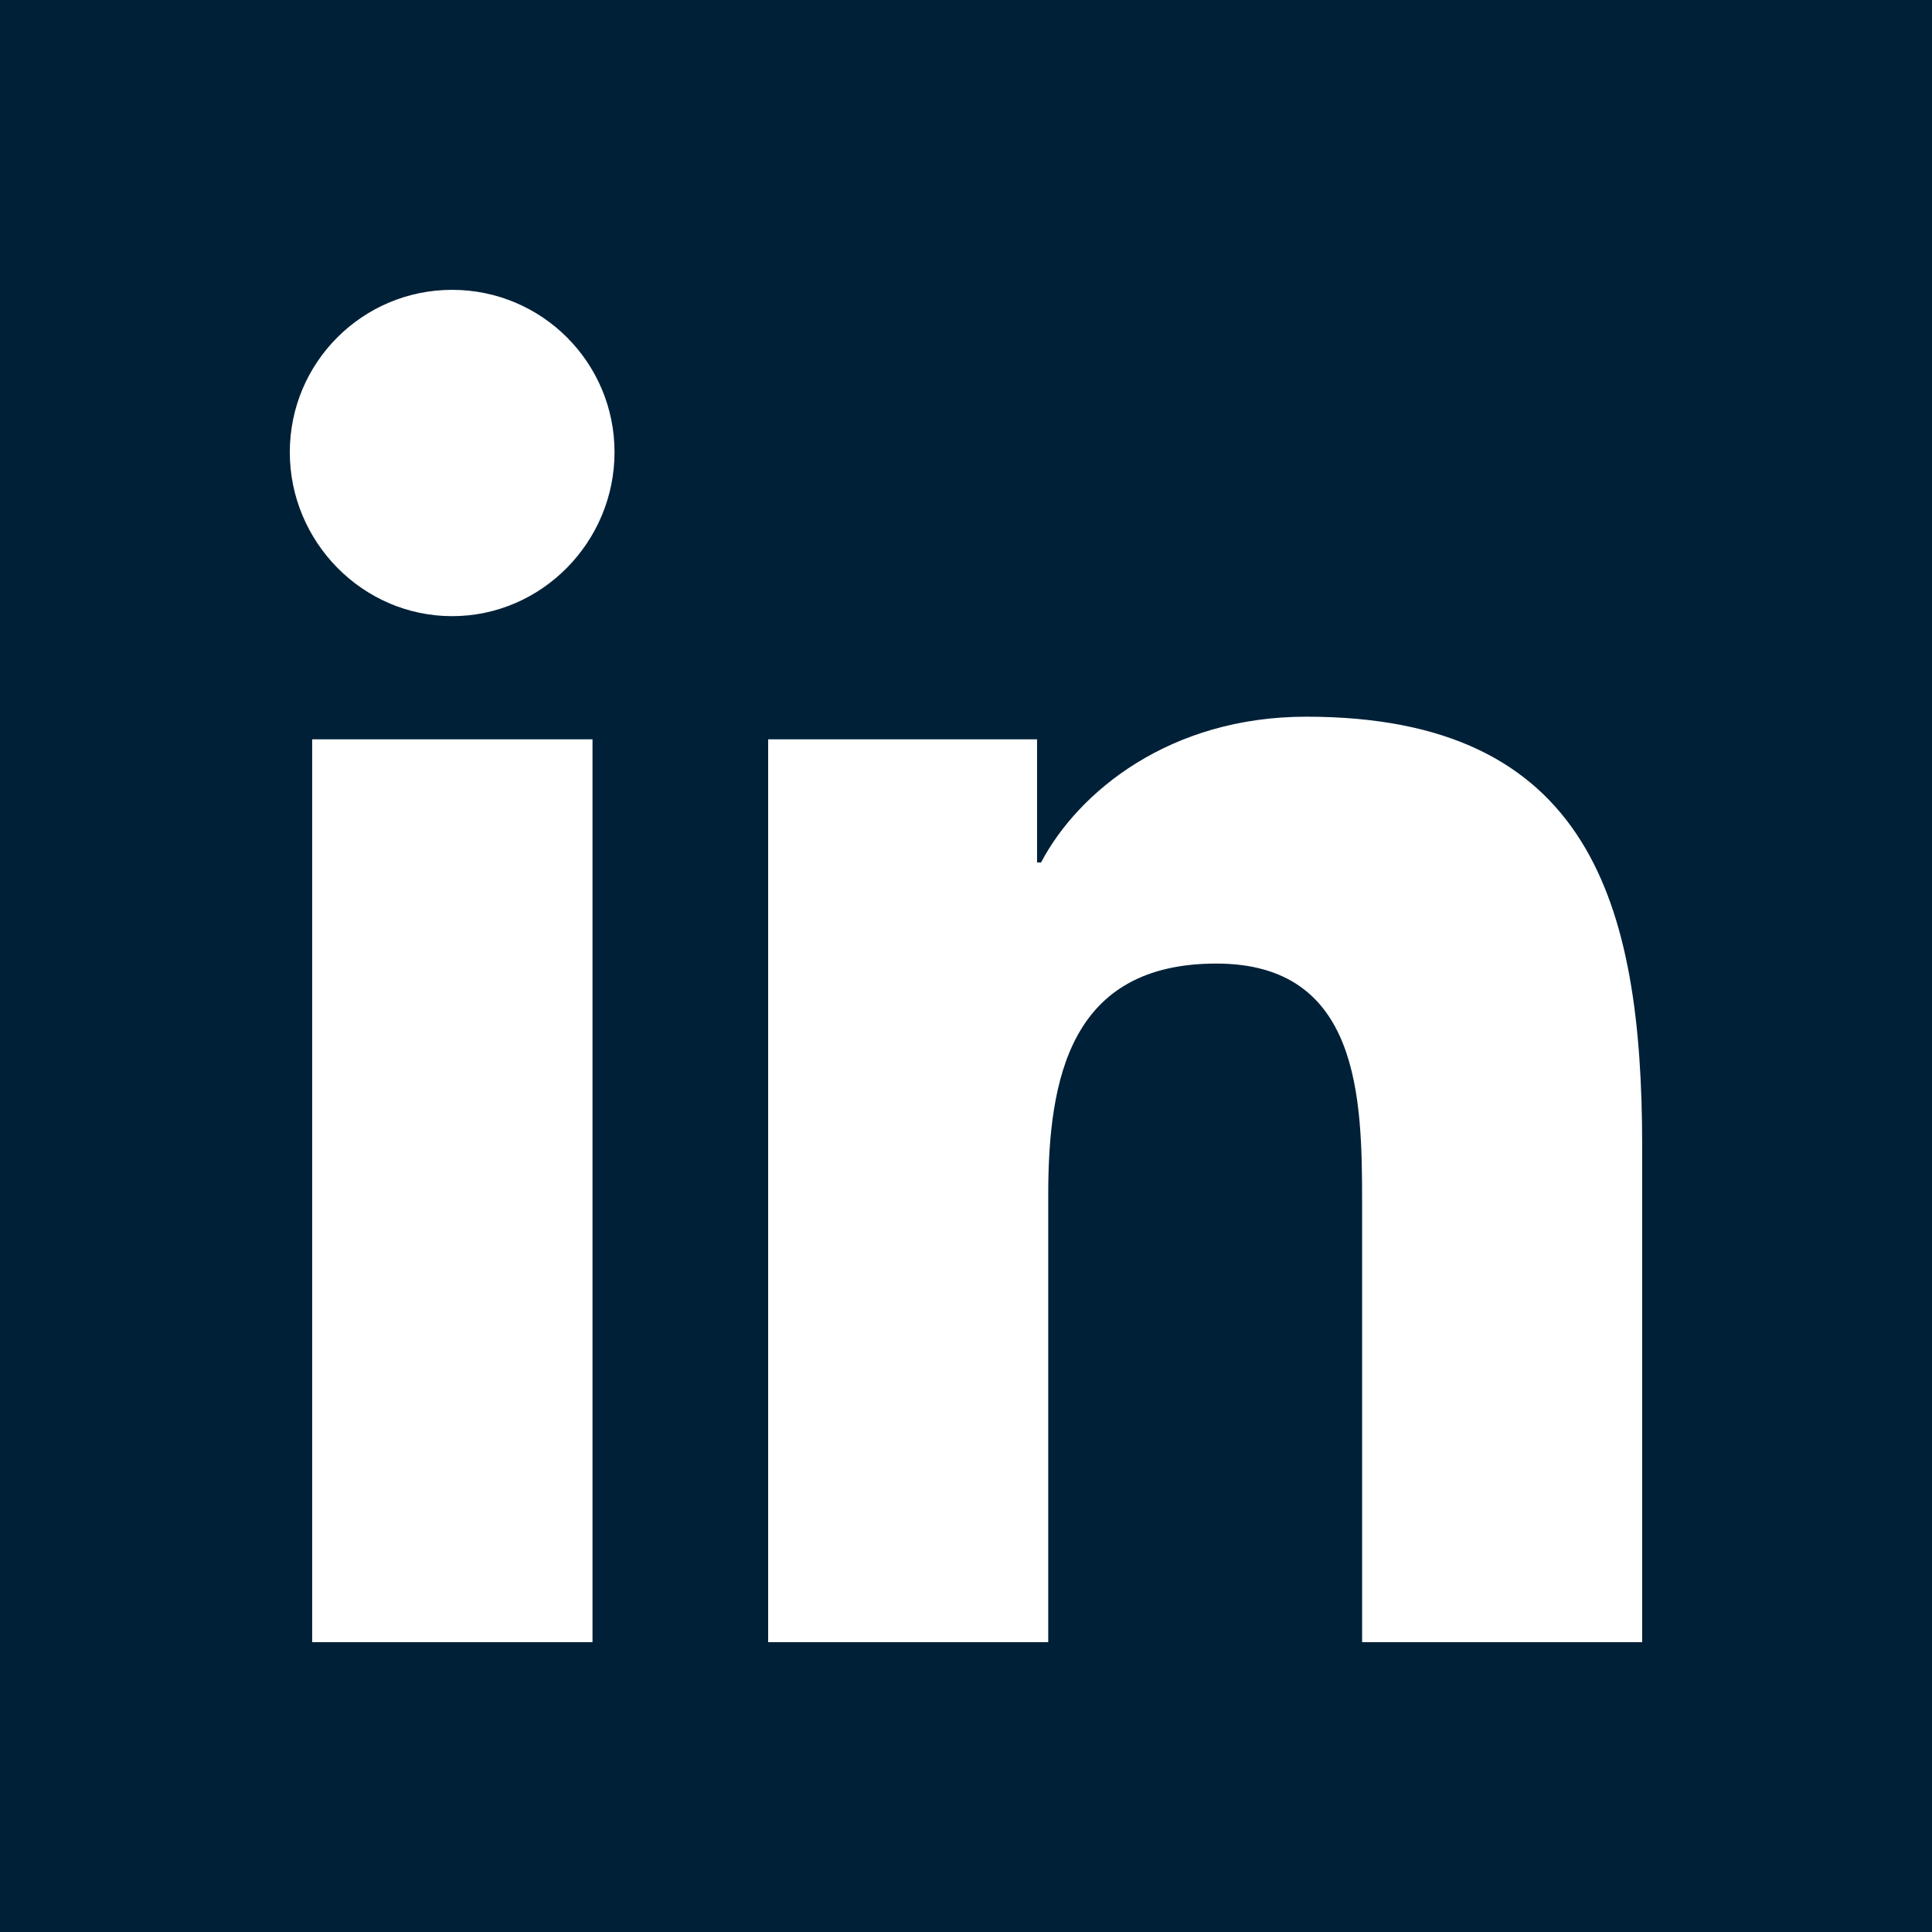<?xml version="1.0" encoding="utf-8"?>
<!-- Generator: Adobe Illustrator 14.0.0, SVG Export Plug-In . SVG Version: 6.00 Build 43363)  -->
<!DOCTYPE svg PUBLIC "-//W3C//DTD SVG 1.1//EN" "http://www.w3.org/Graphics/SVG/1.1/DTD/svg11.dtd">
<svg version="1.1" id="Camada_1" focusable="false" xmlns="http://www.w3.org/2000/svg" xmlns:xlink="http://www.w3.org/1999/xlink"
	 x="0px" y="0px" width="50px" height="50px" viewBox="0 0 50 50" enable-background="new 0 0 50 50" xml:space="preserve">
<rect fill="#FFFFFF" width="50" height="50"/>
<path fill="#002037" d="M15.334,42.499H8.079V19.133h7.255V42.499z M11.701,15.946c-2.319,0-4.201-1.924-4.201-4.244
	c0-2.32,1.881-4.201,4.201-4.201c2.322,0,4.203,1.881,4.203,4.201C15.904,14.023,14.021,15.946,11.701,15.946z M42.491,42.499h-7.24
	V31.125c0-2.711-0.056-6.188-3.772-6.188c-3.771,0-4.351,2.946-4.351,5.993v11.569H19.88V19.133h6.959v3.188h0.103
	c0.969-1.837,3.336-3.773,6.865-3.773c7.344,0,8.692,4.836,8.692,11.116V42.5L42.491,42.499L42.491,42.499z M50,0H0v50h50V0z"/>
</svg>
